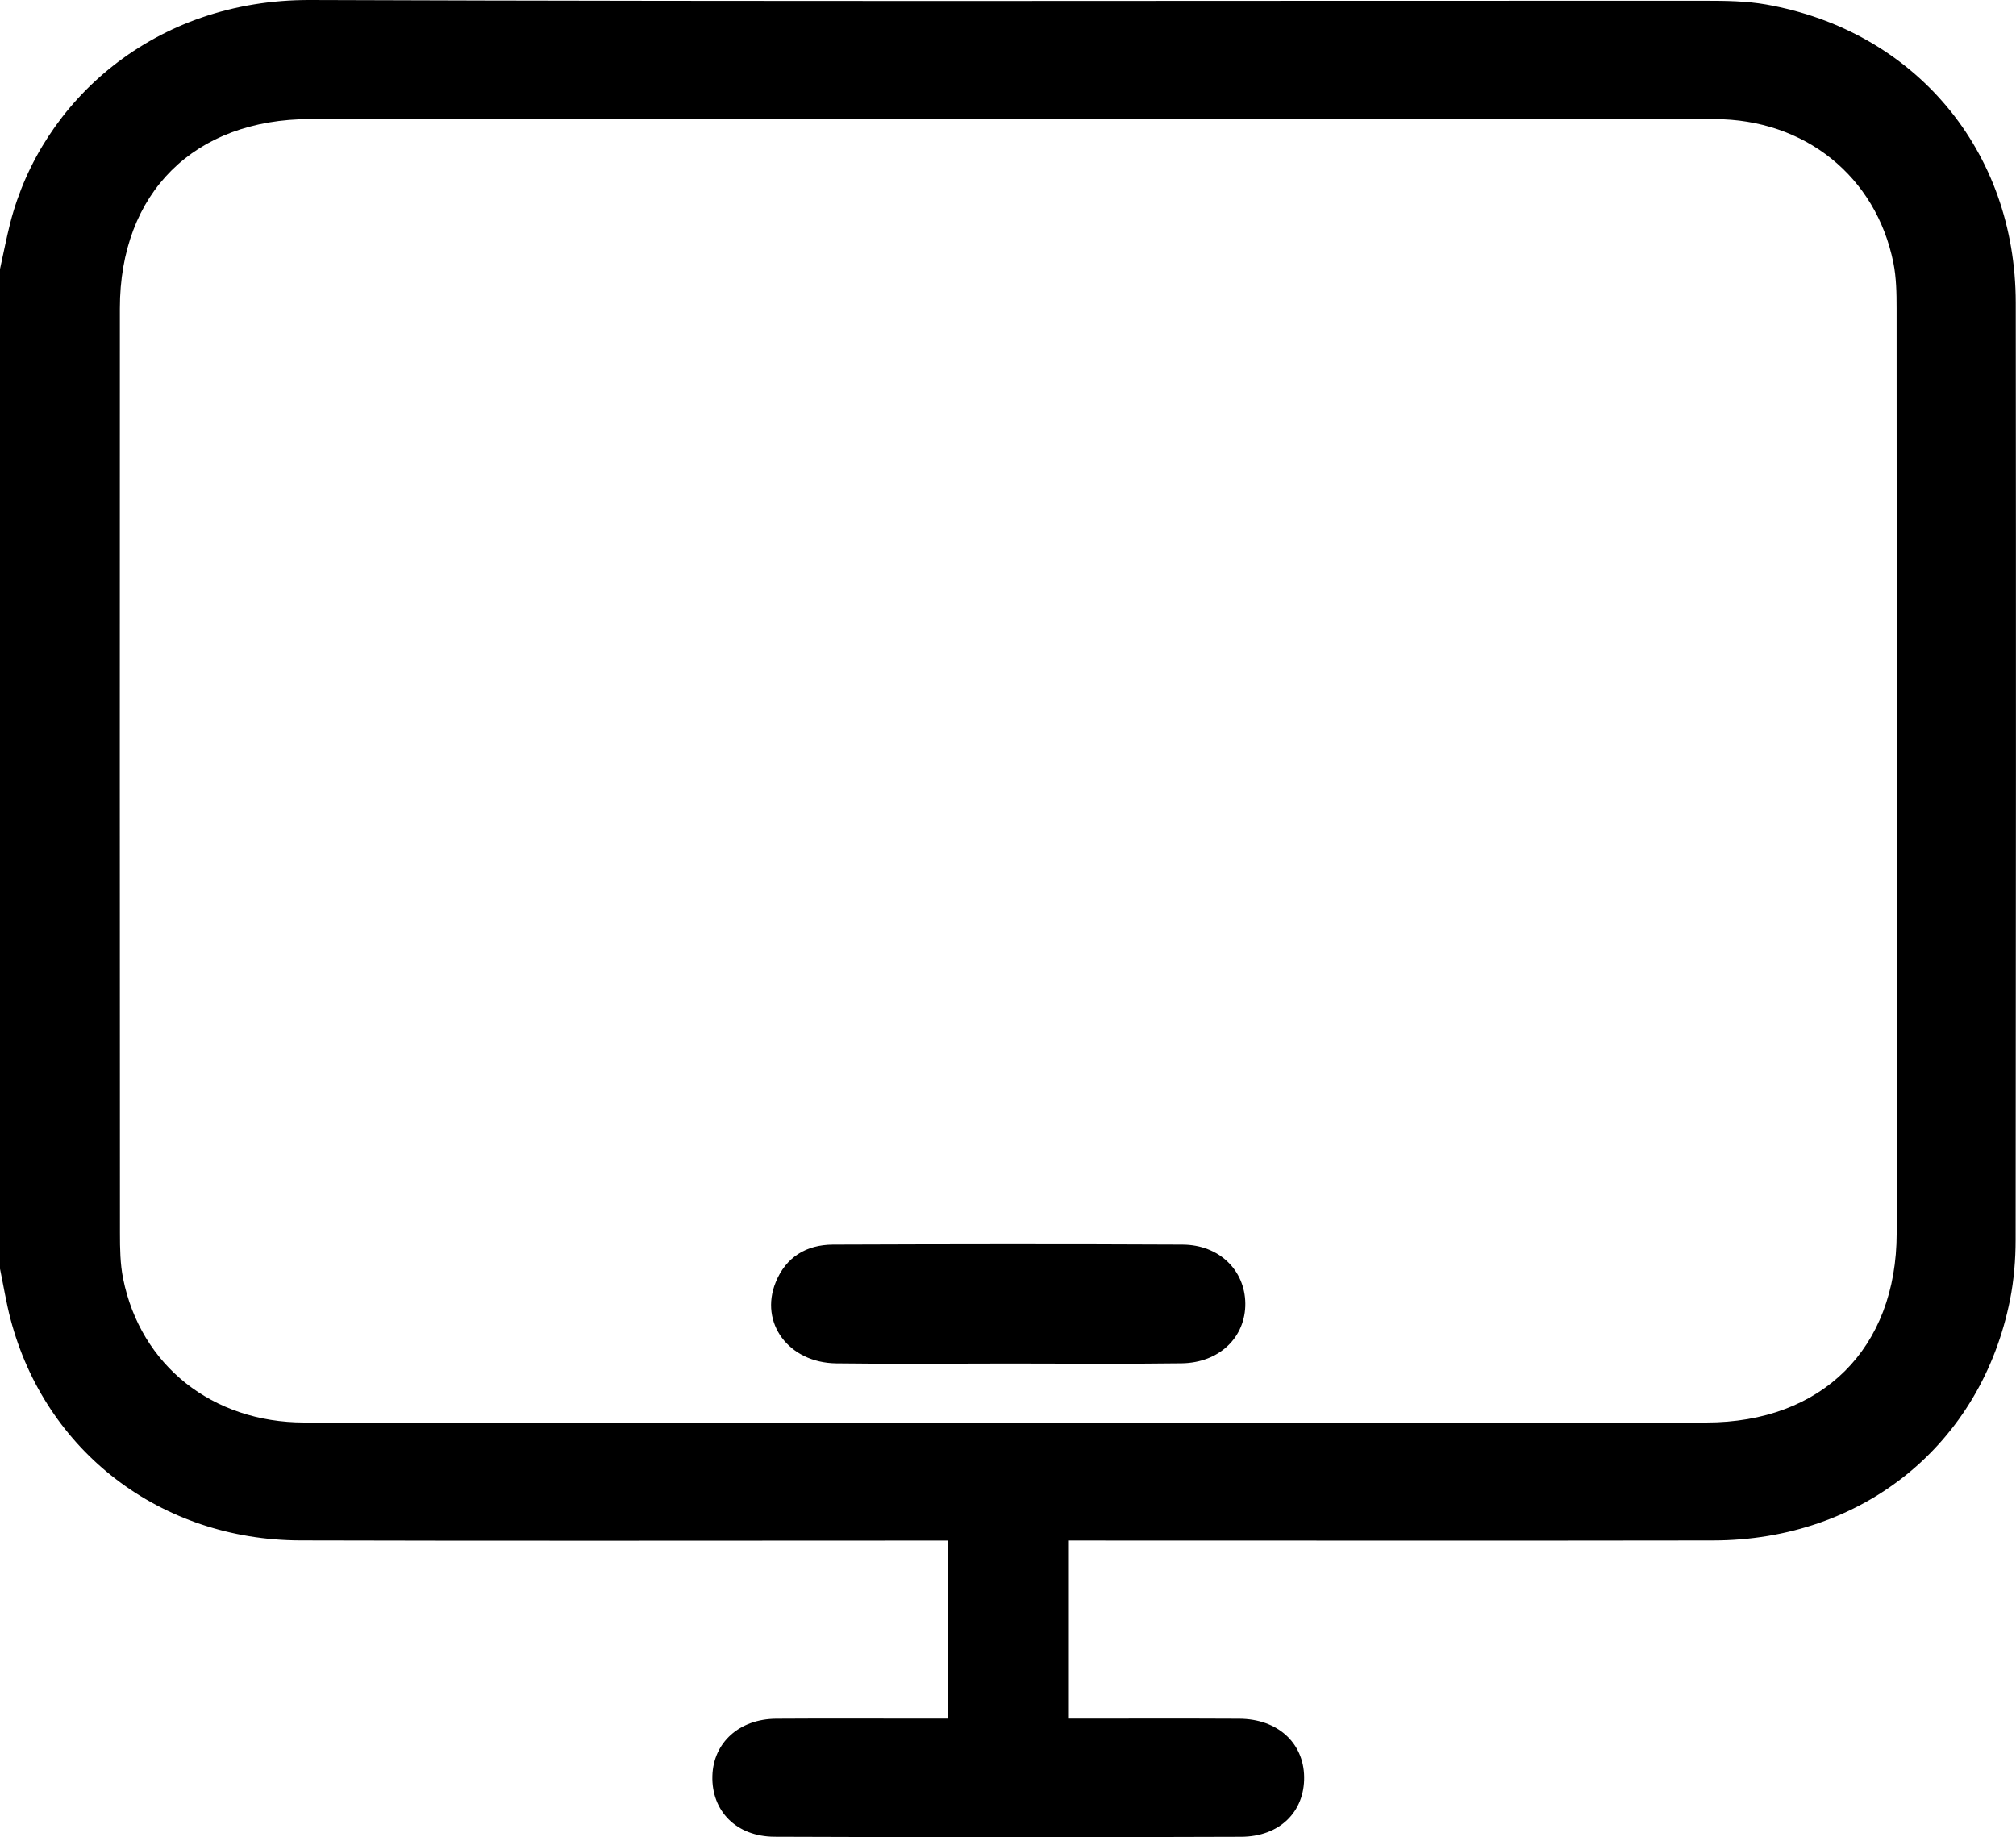 <?xml version="1.0" encoding="UTF-8"?>
<svg id="Camada_2" xmlns="http://www.w3.org/2000/svg" viewBox="0 0 482.88 440.05">
  <g id="Camada_1-2" data-name="Camada_1">
    <g id="AczIJg.tif">
      <g>
        <path d="M0,303.9c0-79.82,0-159.64,0-239.46.82-3.69,1.53-7.41,2.46-11.07C9.92,24.19,36.94-.14,74.32,0c111.41.41,222.82.14,334.23.18,4.81,0,9.7.06,14.41.88,35.71,6.28,59.83,35.02,59.86,71.43.08,74.81.05,149.63-.03,224.44,0,4.79-.4,9.67-1.33,14.36-6.9,34.65-35.21,57.62-71.13,57.68-49.39.08-98.77.02-148.16.02h-6.15v42.66c13.87,0,27.33-.05,40.8.02,9.17.04,15.44,5.74,15.55,13.94.12,8.32-5.83,14.31-15.11,14.34-37.25.13-74.5.14-111.74-.01-9.2-.04-15.12-6.21-14.89-14.56.22-7.98,6.44-13.65,15.27-13.71,11.97-.08,23.95-.02,35.92-.02,1.75,0,3.5,0,5.14,0v-42.65c-2.4,0-4.37,0-6.35,0-49.55,0-99.11.1-148.66-.04-33.48-.09-61.1-21.3-69.43-53-1.04-3.97-1.69-8.04-2.52-12.06ZM241.5,28.52c-55.71,0-111.43,0-167.14,0-27.84,0-45.64,17.64-45.65,45.35-.03,73.83-.02,147.66.02,221.48,0,3.64.05,7.37.76,10.91,4.18,20.81,21.38,34.45,43.38,34.46,111.93.03,223.85.02,335.78,0,27.77,0,45.64-17.72,45.65-45.39.03-73.83.02-147.66-.02-221.48,0-3.64-.06-7.37-.77-10.91-4.18-20.71-21.2-34.39-42.87-34.41-56.38-.06-112.76-.02-169.14-.02Z"/>
        <path d="M241.64,326.59c-13.79,0-27.59.15-41.38-.04-11.38-.16-18.41-9.72-14.46-19.43,2.46-6.05,7.34-8.99,13.69-9.02,27.92-.1,55.84-.14,83.75,0,8.77.04,14.95,6.13,15.04,14.08.09,8.08-6.19,14.24-15.26,14.36-13.79.19-27.58.05-41.38.05Z"/>
      </g>
    </g>
  </g>
</svg>